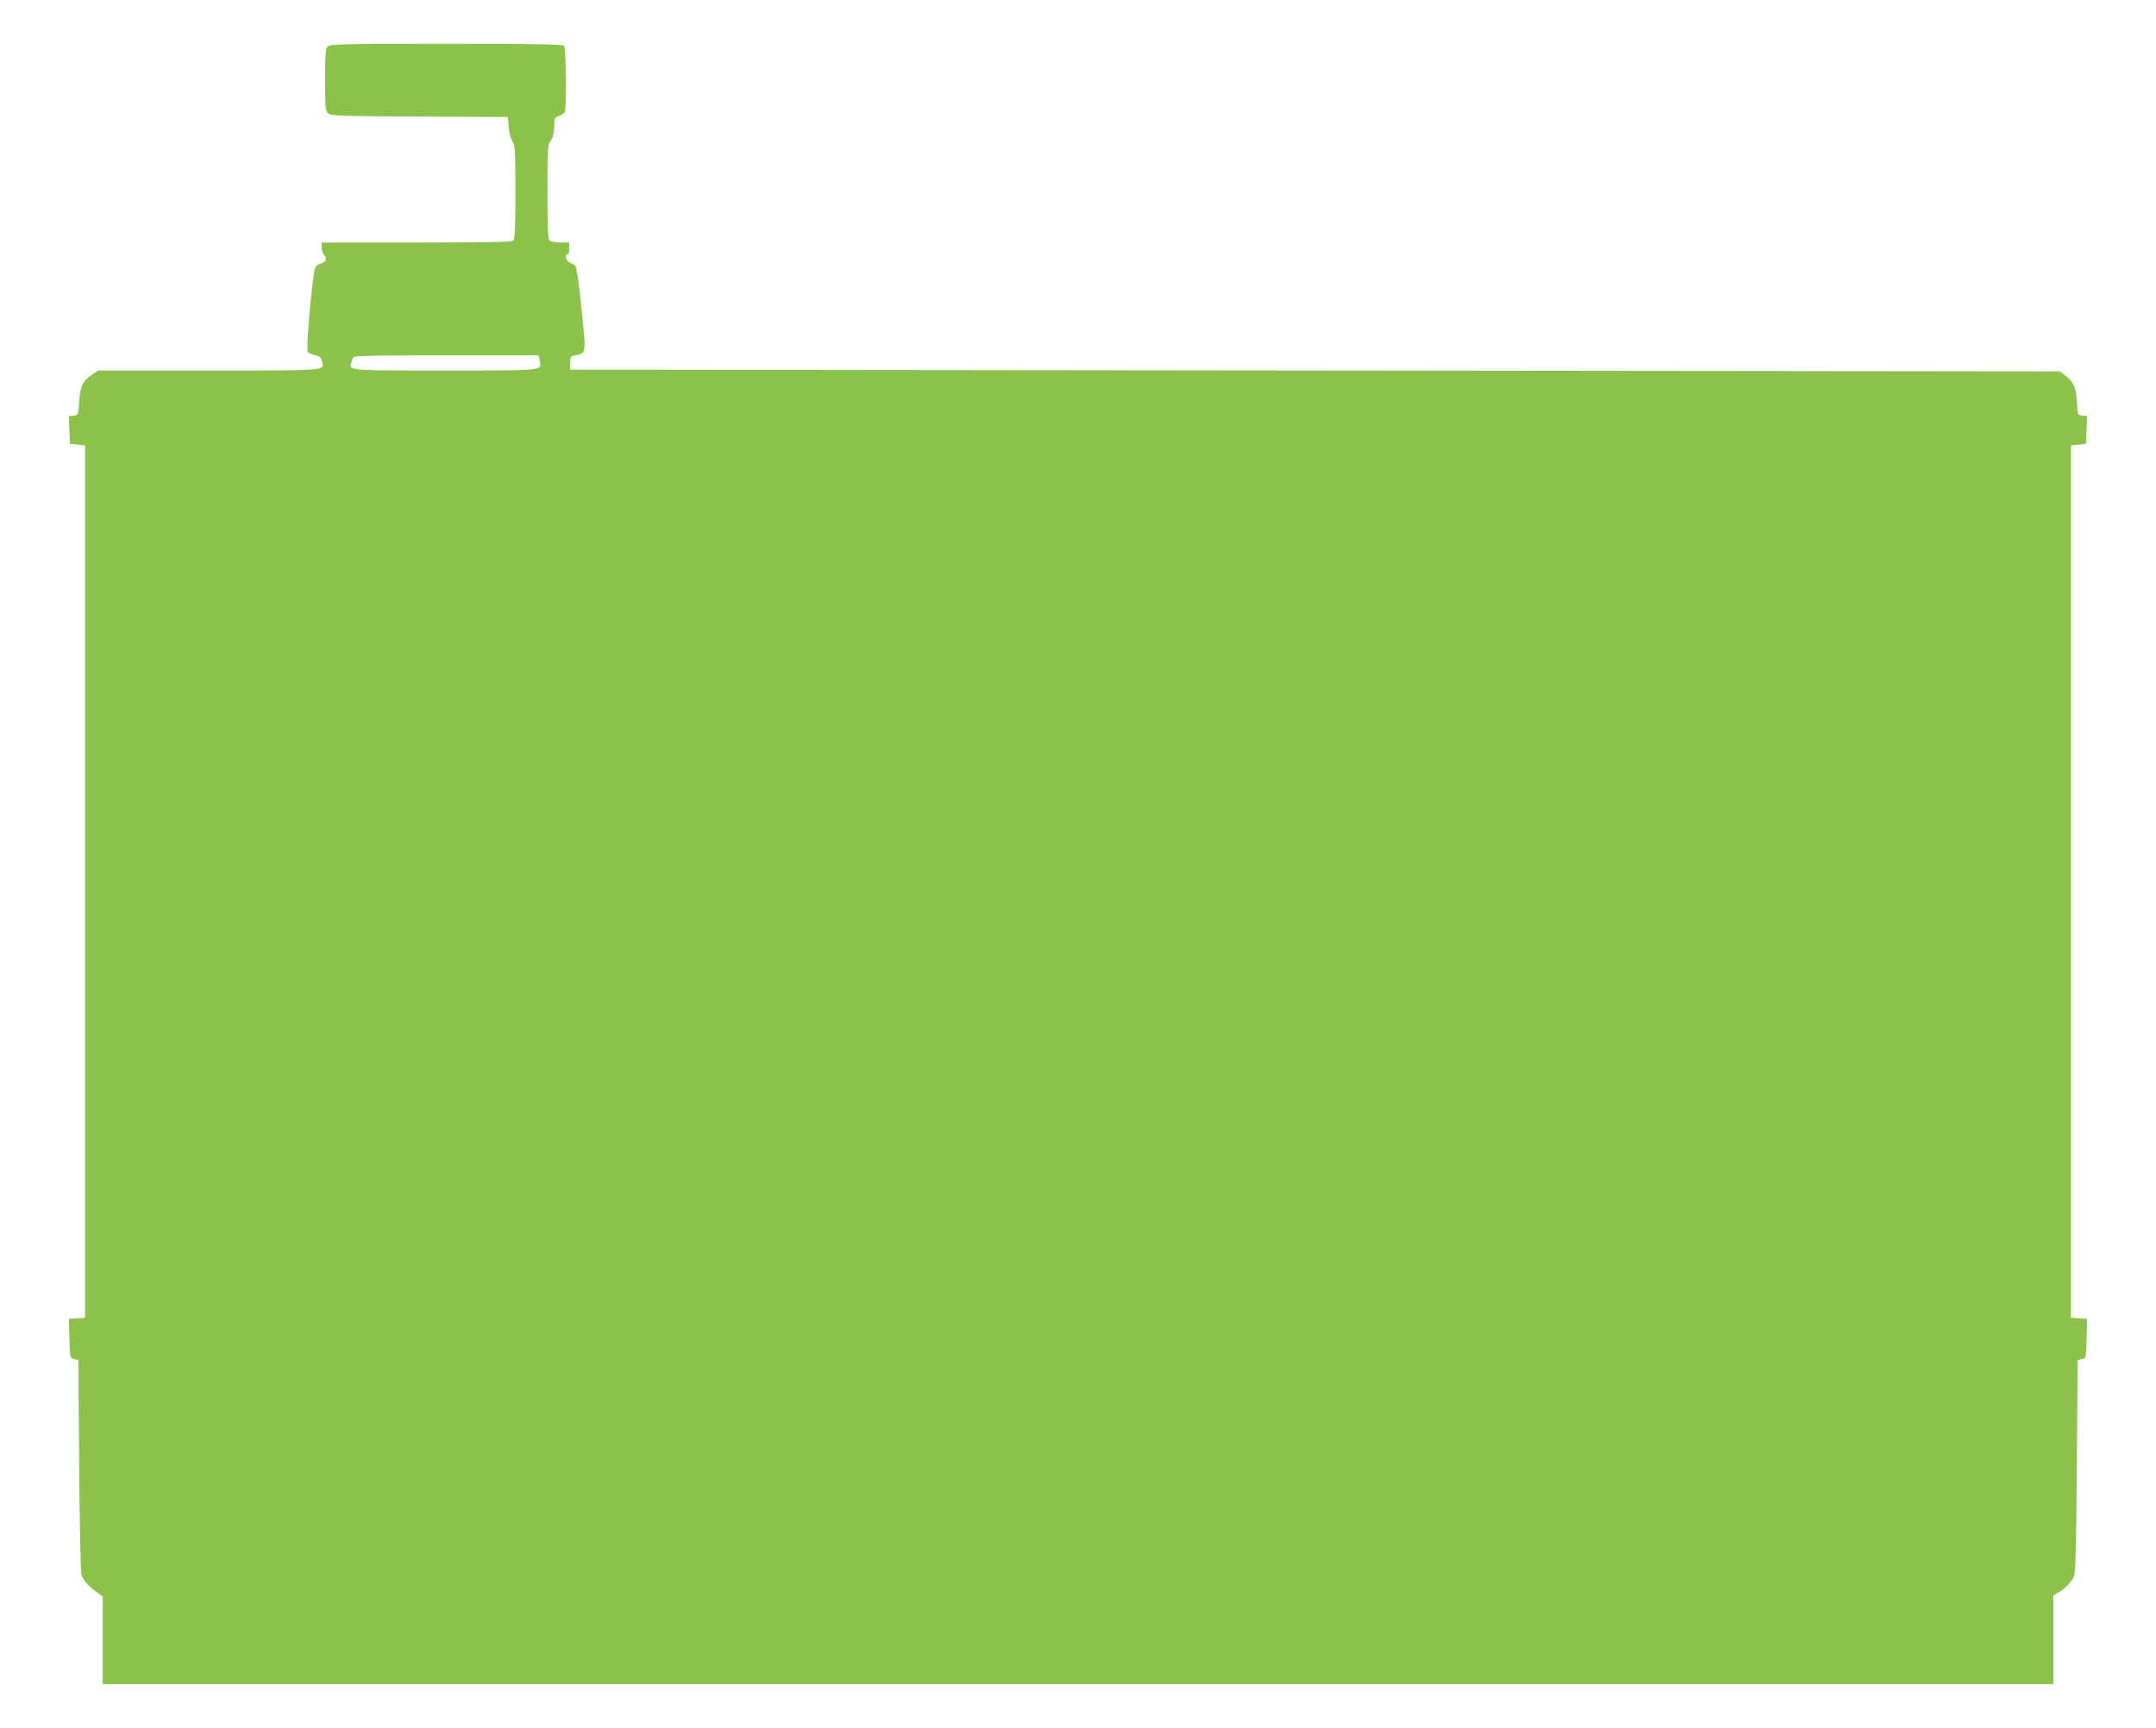 <?xml version="1.0" standalone="no"?>
<!DOCTYPE svg PUBLIC "-//W3C//DTD SVG 20010904//EN"
 "http://www.w3.org/TR/2001/REC-SVG-20010904/DTD/svg10.dtd">
<svg version="1.0" xmlns="http://www.w3.org/2000/svg"
 width="1280pt" height="1026pt" viewBox="0 0 1280 1026"
 preserveAspectRatio="xMidYMid meet">
<g transform="translate(0,1026) scale(0.1,-0.1)"
fill="#8bc34a" stroke="none">
<path d="M1946 9984 c-13 -13 -16 -45 -16 -198 0 -164 2 -185 18 -199 17 -15
72 -17 543 -19 l524 -3 5 -60 c3 -34 13 -71 23 -85 15 -22 17 -54 17 -300 0
-201 -3 -279 -12 -288 -9 -9 -150 -12 -575 -12 l-563 0 0 -31 c0 -17 7 -37 15
-45 19 -19 10 -41 -20 -48 -14 -4 -28 -14 -33 -24 -17 -31 -57 -491 -45 -503
6 -6 26 -14 44 -18 25 -5 35 -13 40 -36 16 -57 44 -55 -671 -55 l-657 0 -33
-22 c-59 -41 -74 -70 -80 -161 -5 -81 -5 -82 -33 -85 l-28 -3 3 -82 3 -82 45
-5 45 -5 0 -2590 0 -2590 -48 -3 -48 -3 3 -117 c3 -115 3 -116 28 -122 l25 -6
5 -629 c3 -351 9 -639 14 -650 16 -35 44 -65 86 -96 l40 -29 0 -260 0 -260
5790 0 5790 0 0 263 0 263 32 19 c39 23 76 61 92 95 8 17 13 215 16 655 l5
629 25 6 c25 6 25 7 28 122 l3 117 -48 3 -48 3 0 2590 0 2590 45 5 45 5 3 82
3 82 -28 3 c-28 3 -28 4 -33 85 -6 88 -20 117 -74 157 l-27 21 -4422 5 -4422
5 0 40 c0 36 2 40 33 46 64 13 63 2 31 309 -11 113 -26 211 -32 219 -6 7 -21
17 -34 22 -23 8 -33 49 -13 49 6 0 10 16 10 35 l0 35 -53 0 c-29 0 -58 5 -65
12 -9 9 -12 86 -12 288 0 258 1 277 20 305 13 20 20 47 20 83 0 48 2 53 27 63
15 6 31 16 35 22 13 21 10 381 -4 395 -9 9 -178 12 -699 12 -612 0 -689 -2
-703 -16z m1258 -1865 c12 -61 35 -59 -559 -59 -572 0 -574 0 -560 44 3 9 7
23 10 31 4 13 74 15 553 15 l550 0 6 -31z"/>
</g>
</svg>
